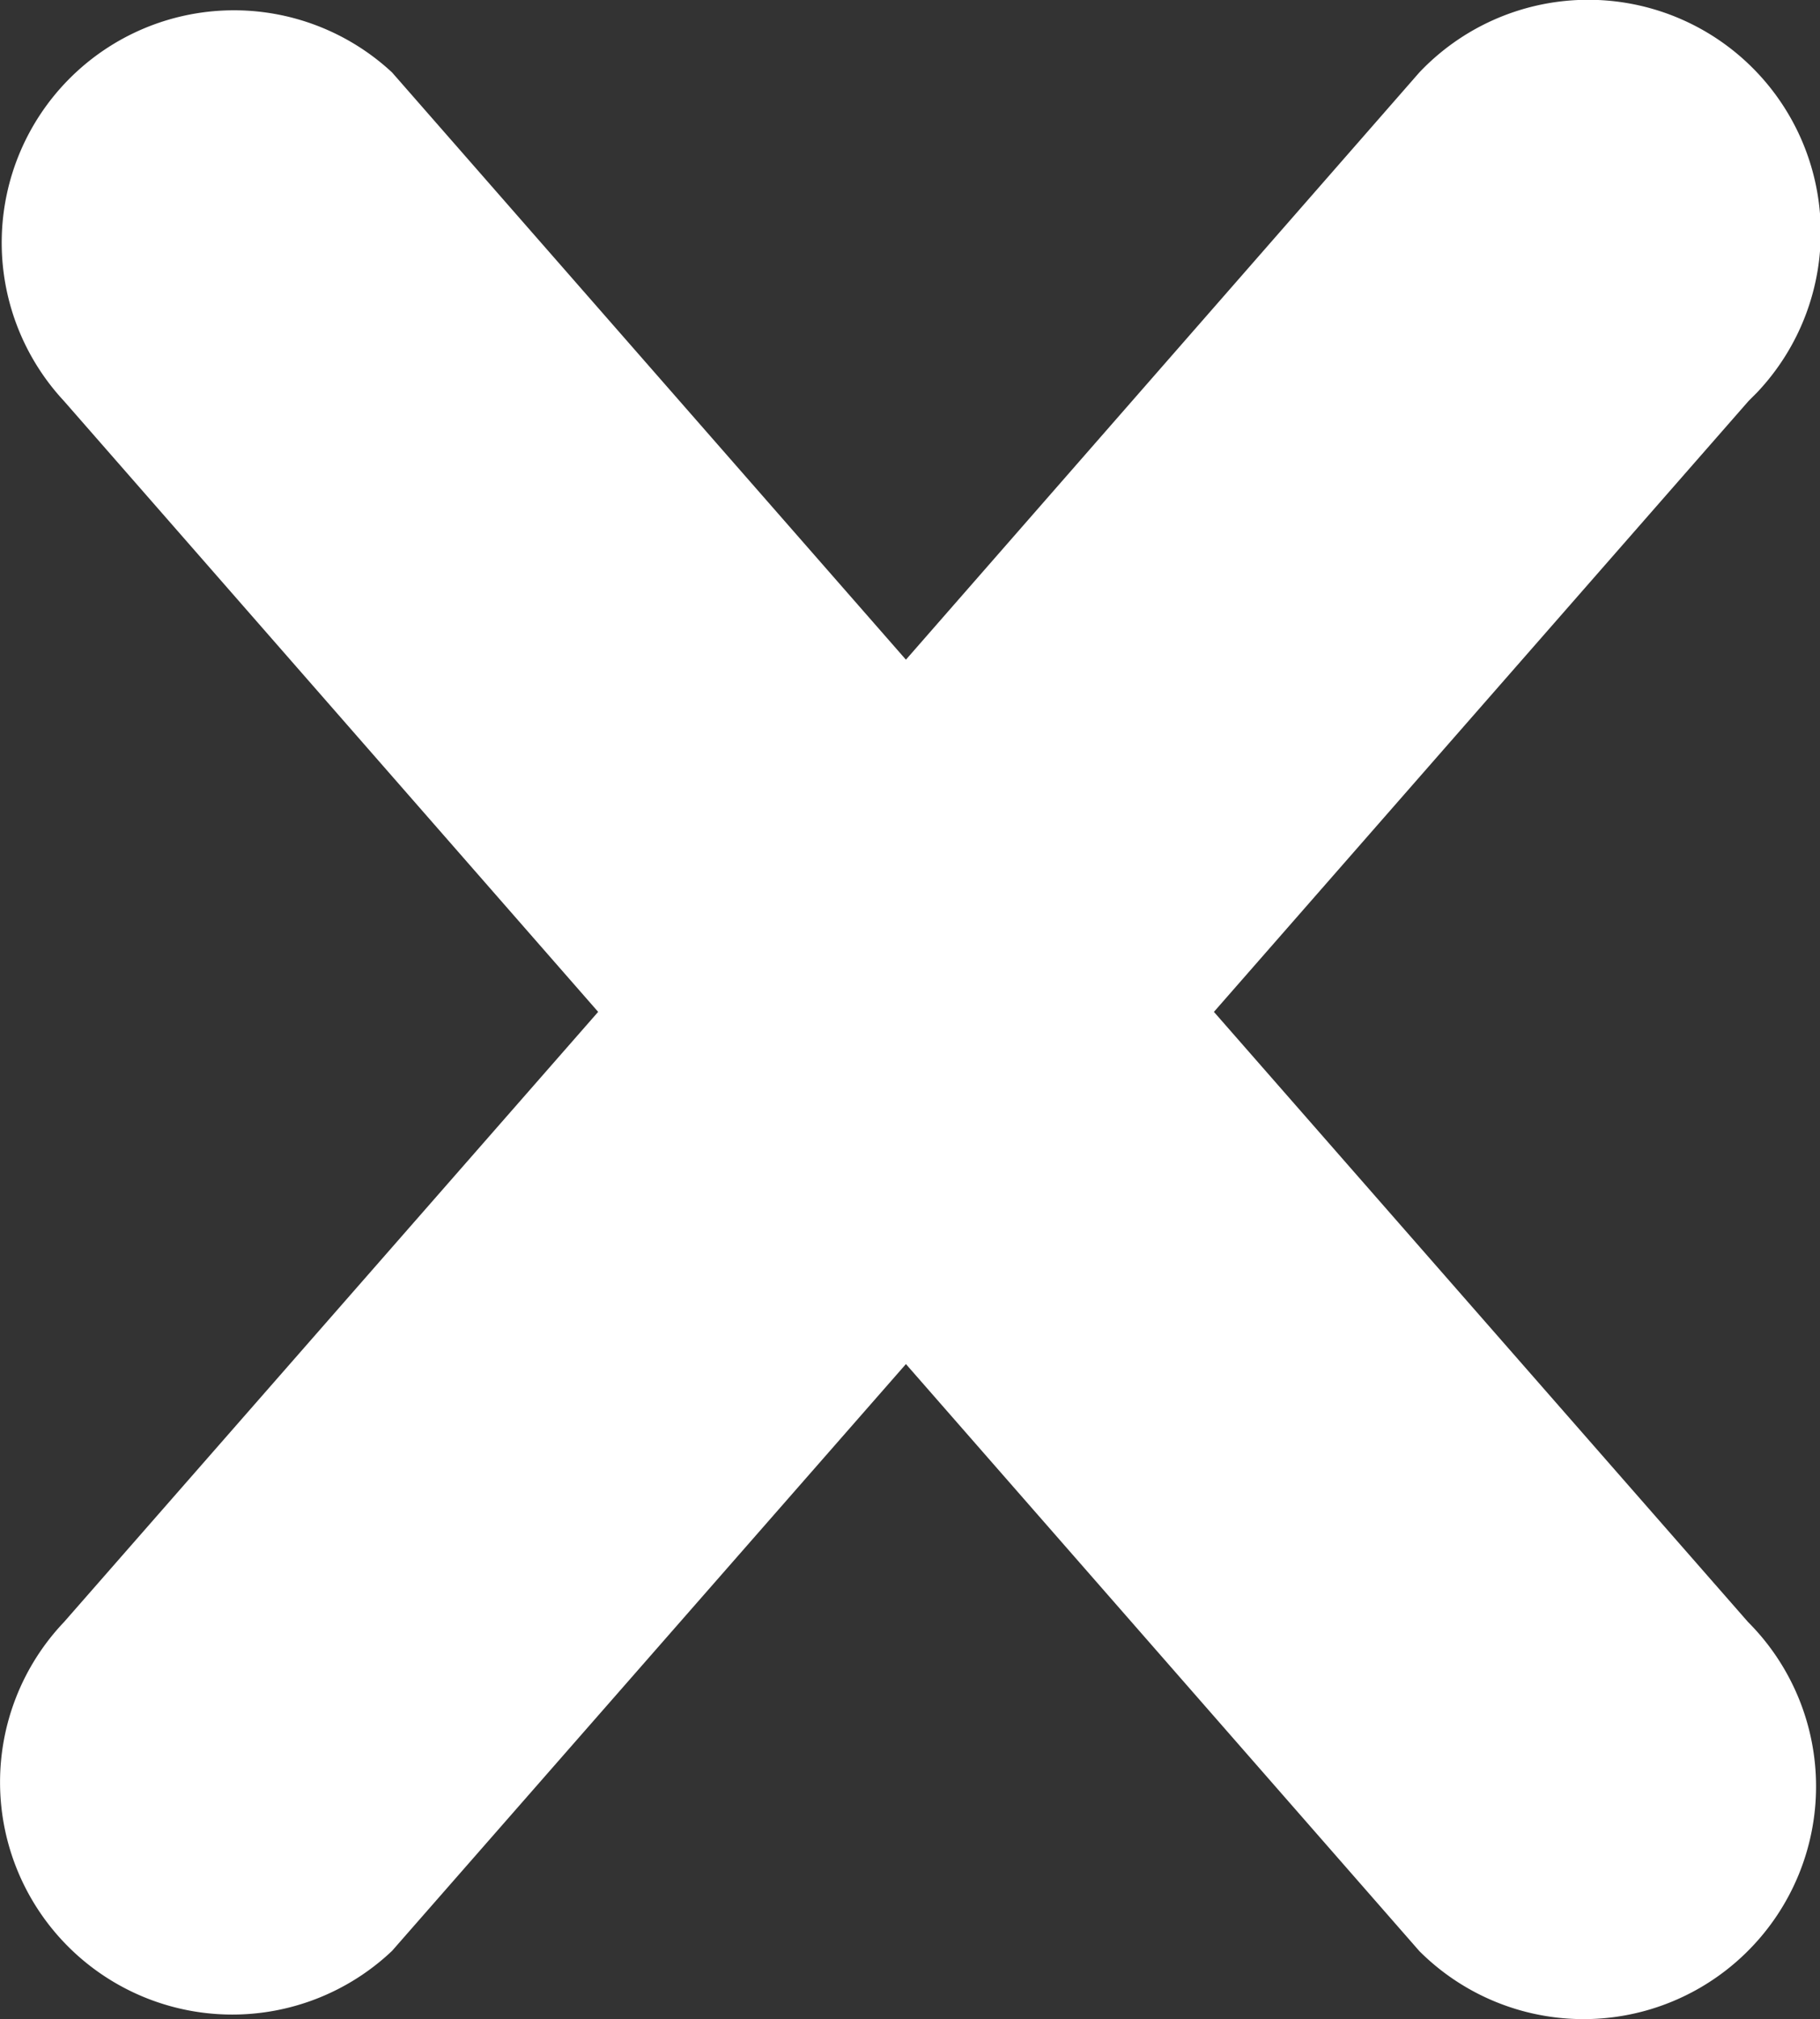 <svg id="レイヤー_1" data-name="レイヤー 1" xmlns="http://www.w3.org/2000/svg" viewBox="0 0 82.67 91.67"><rect x="0" y="0" width="82.67" height="91.67" fill="#333333" stroke="none"/><defs><style>.cls-1{fill:#fff}</style></defs><title>close_w</title><path class="cls-1" d="M79.58 88.38a10.55 10.55 0 0 1-14.92 0L41.34 61.73 18 88.37A10.55 10.55 0 0 1 3.1 73.44l24.26-27.7L3.09 18A10.55 10.55 0 0 1 18 3.09l23.34 26.66L64.66 3.09A10.55 10.55 0 0 1 80 17.62l-.38.38-24.29 27.74 24.26 27.7a10.56 10.56 0 0 1 0 14.93z" transform="translate(-.19 .2)"/></svg>